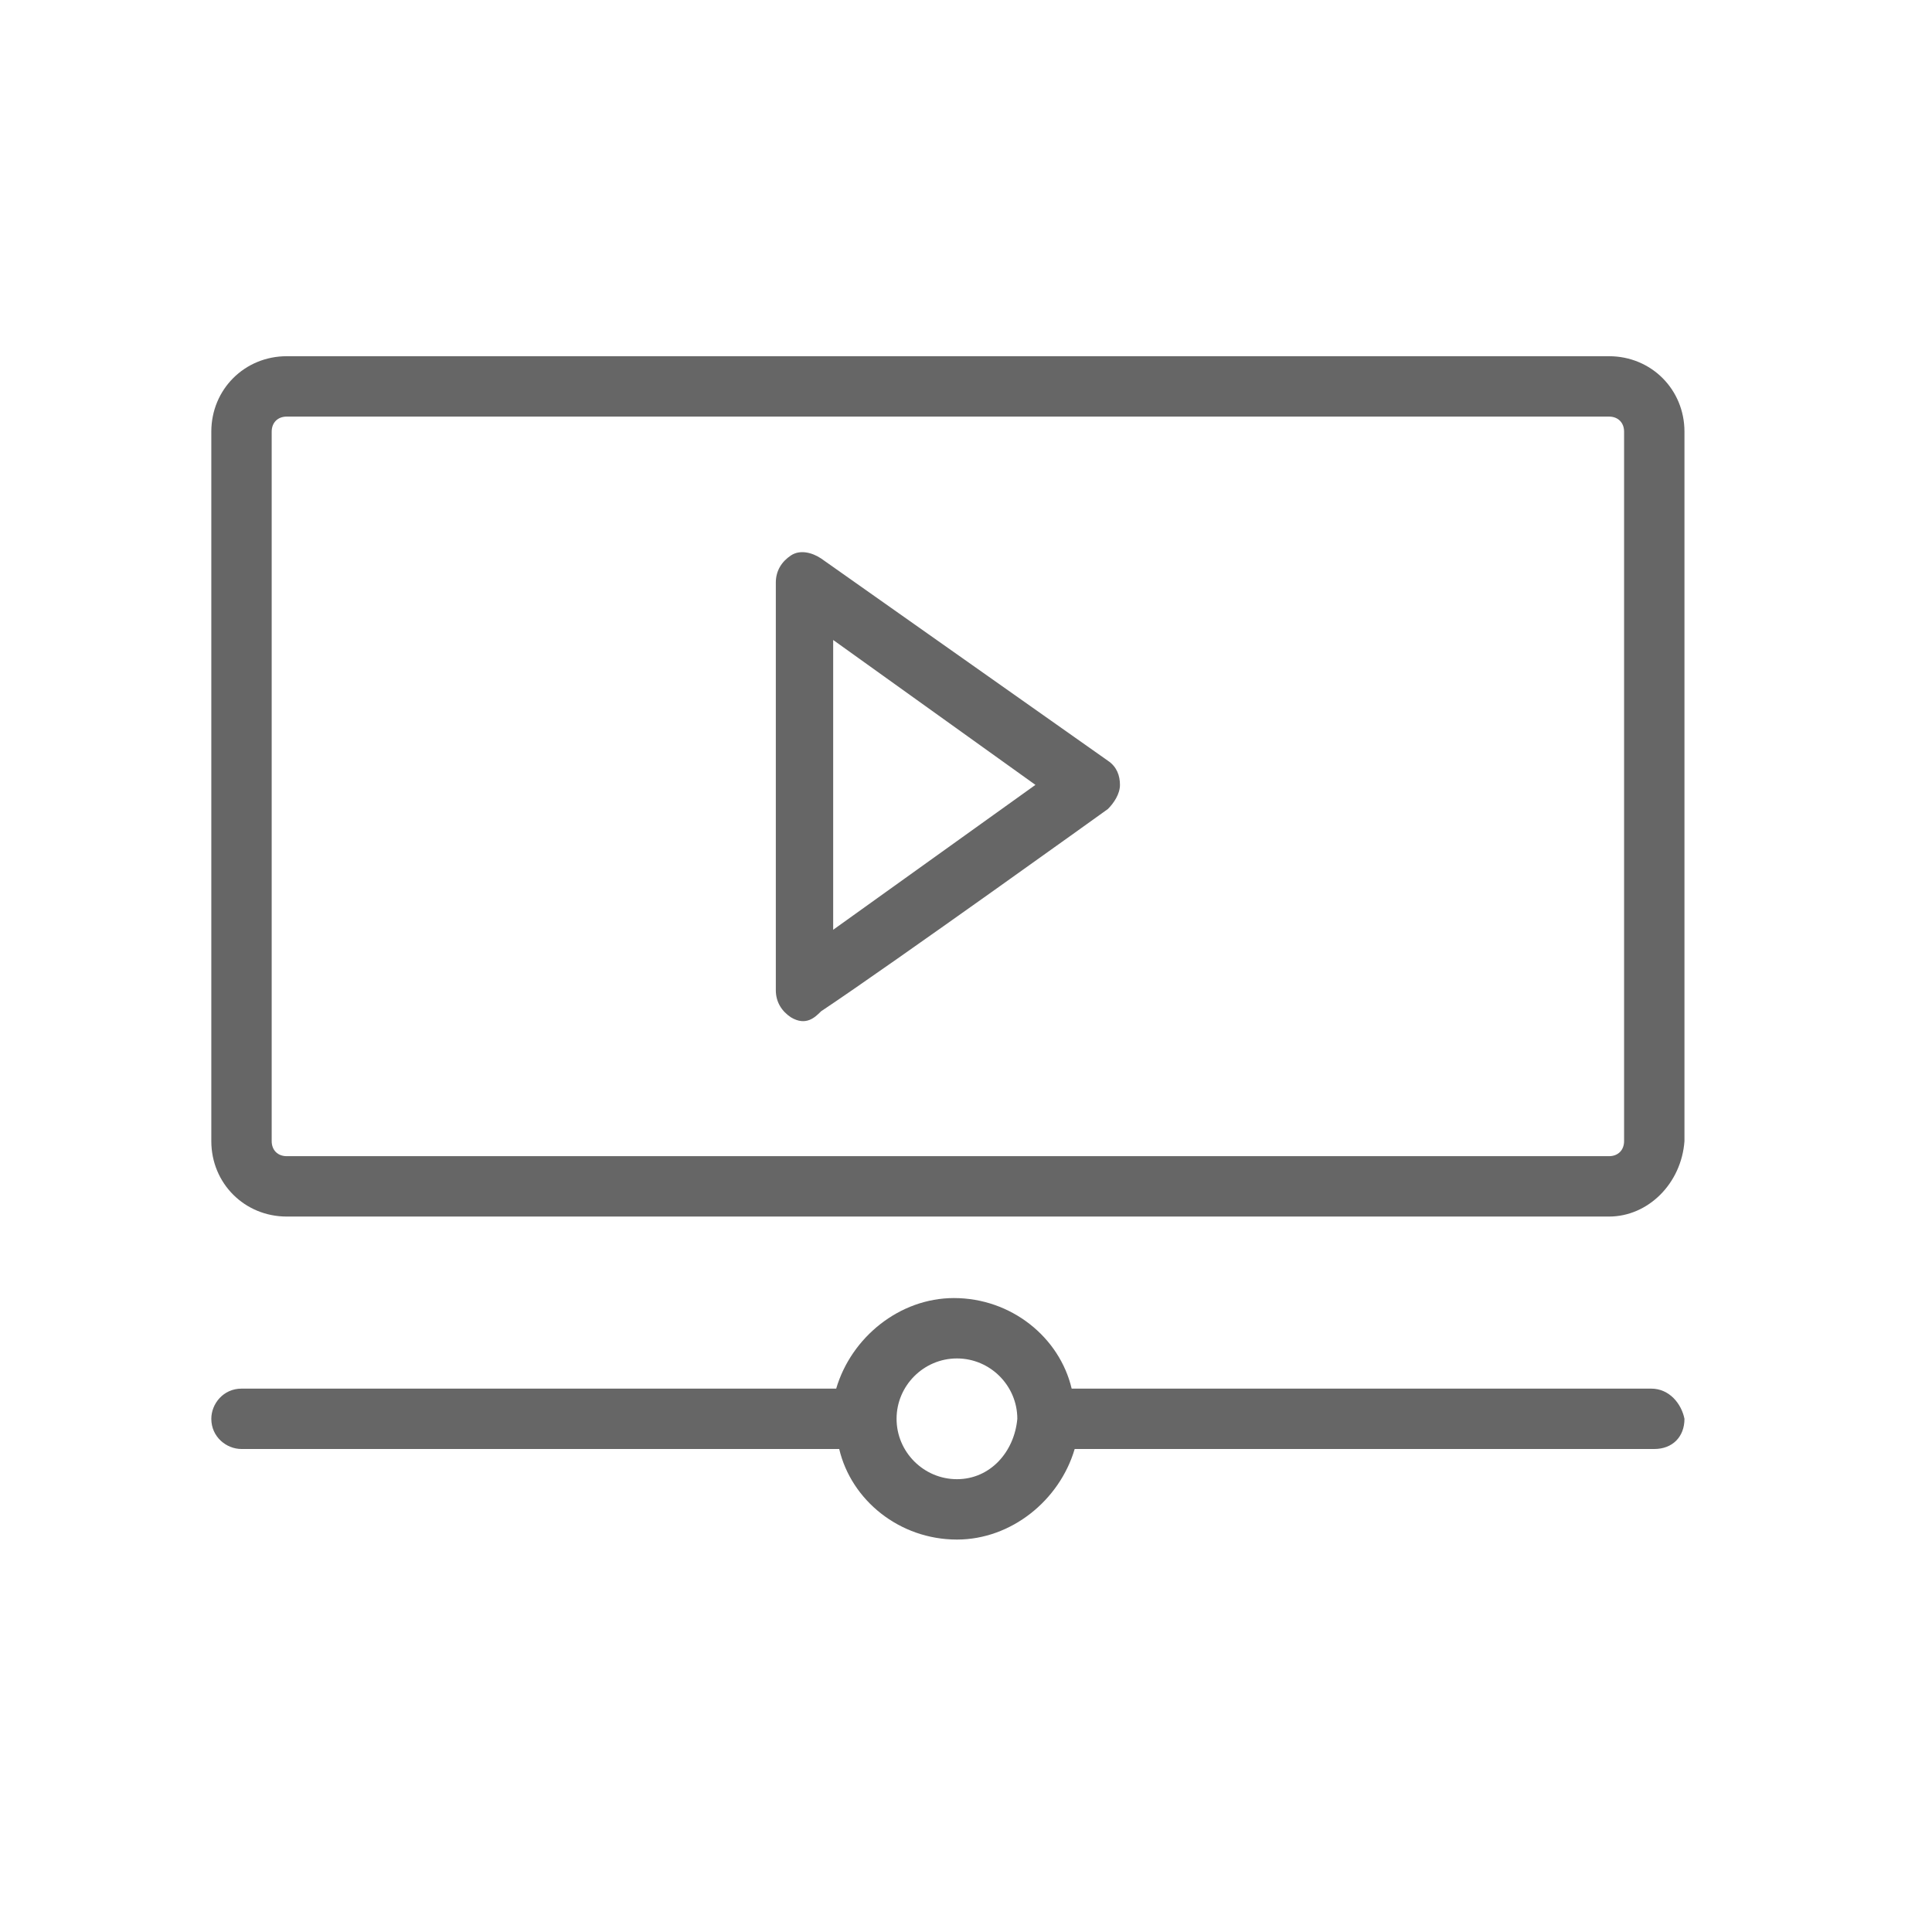 <?xml version="1.0" encoding="utf-8"?>
<!-- Generator: Adobe Illustrator 24.0.1, SVG Export Plug-In . SVG Version: 6.00 Build 0)  -->
<svg version="1.1" id="Layer_1" xmlns="http://www.w3.org/2000/svg" xmlns:xlink="http://www.w3.org/1999/xlink" x="0px" y="0px"
	 viewBox="0 0 64 64" style="enable-background:new 0 0 64 64;" xml:space="preserve">
<style type="text/css">
	.st0{display:none;opacity:0.5;fill:#E42320;enable-background:new    ;}
	.st1{fill:#666666;}
</style>
<rect id="pencil_1_" class="st0" width="64" height="64"/>
<g>
	<g>
		<path class="st1" d="M53.3,40.3H9.5c-1.4,0-2.5-1.1-2.5-2.5V14.3c0-1.4,1.1-2.5,2.5-2.5h43.8c1.4,0,2.5,1.1,2.5,2.5v23.5
			C55.7,39.2,54.6,40.3,53.3,40.3z M9.5,13.8C9.2,13.8,9,14,9,14.3v23.5c0,0.3,0.2,0.5,0.5,0.5h43.8c0.3,0,0.5-0.2,0.5-0.5V14.3
			c0-0.3-0.2-0.5-0.5-0.5H9.5z"/>
	</g>
	<g>
		<path class="st1" d="M26.2,33.7c-0.3-0.2-0.5-0.5-0.5-0.9V19.3c0-0.4,0.2-0.7,0.5-0.9c0.3-0.2,0.7-0.1,1,0.1l9.5,6.7
			c0.3,0.2,0.4,0.5,0.4,0.8c0,0.3-0.2,0.6-0.4,0.8c0,0-7.1,5.1-9.5,6.7C27,33.7,26.7,34,26.2,33.7z M27.6,21.2v9.6l6.7-4.8
			L27.6,21.2z"/>
	</g>
	<path class="st1" d="M54.7,46H35.5c-0.4-1.7-2-3-3.9-3c-1.8,0-3.4,1.3-3.9,3H8c-0.6,0-1,0.5-1,1c0,0.6,0.5,1,1,1h19.8
		c0.4,1.7,2,3,3.9,3c1.8,0,3.4-1.3,3.9-3h19.2c0.6,0,1-0.4,1-1C55.7,46.5,55.3,46,54.7,46z M31.7,49c-1.1,0-2-0.9-2-2
		c0-1.1,0.9-2,2-2c1.1,0,2,0.9,2,2C33.6,48.1,32.8,49,31.7,49z"/>
</g>
</svg>
